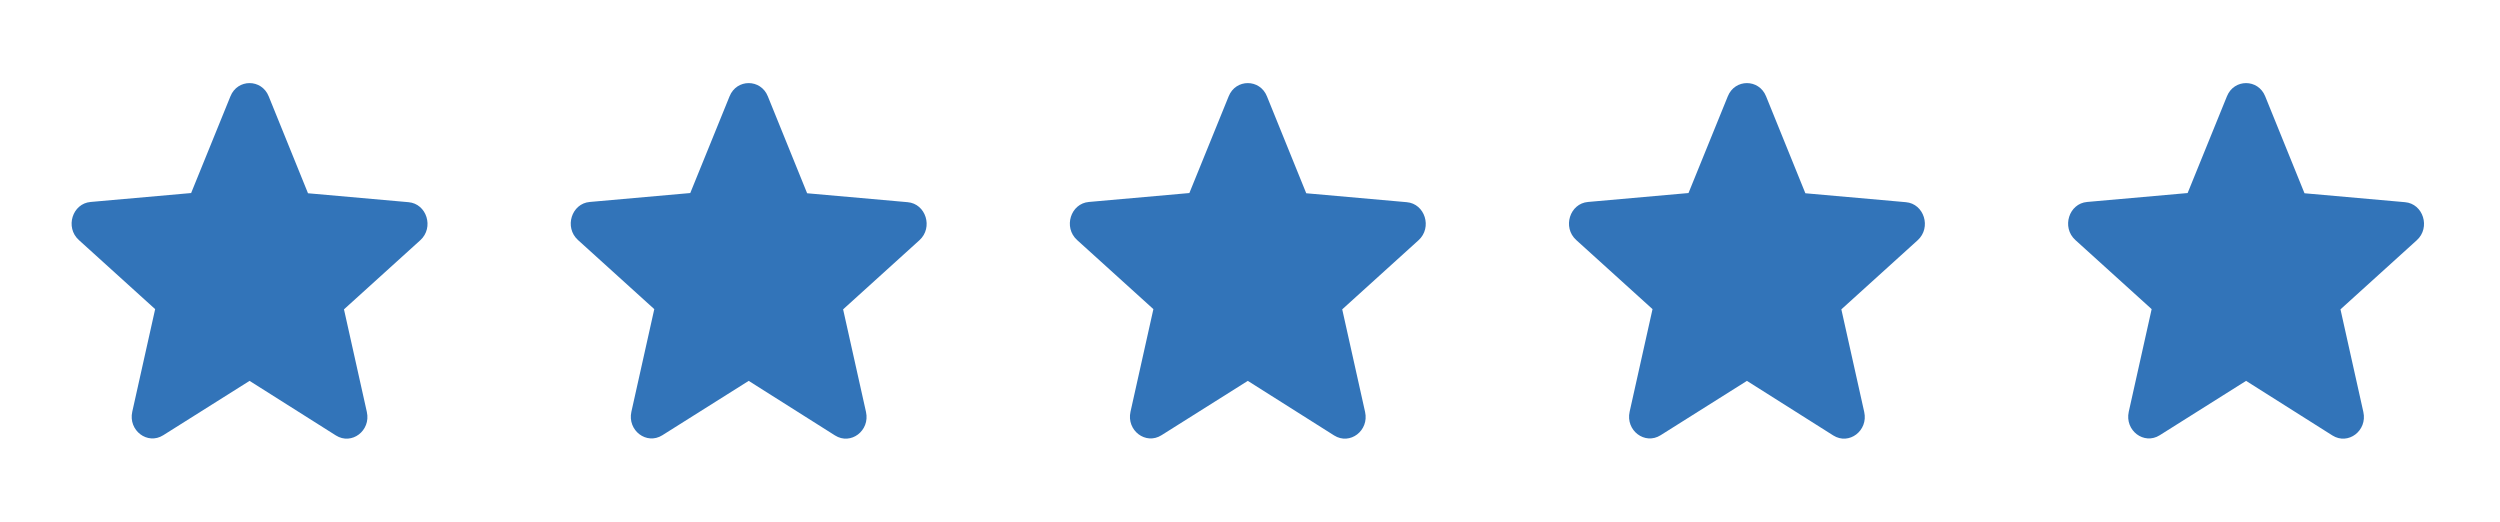 <svg width="115" height="24" viewBox="0 0 115 24" fill="none" xmlns="http://www.w3.org/2000/svg">
<g clip-path="url(#clip0_4485_176)">
<path d="M11.48 17.52L15.45 20.03C16.177 20.49 17.067 19.81 16.875 18.95L15.823 14.23L19.334 11.05C19.975 10.47 19.631 9.37 18.789 9.3L14.168 8.89L12.36 4.43C12.035 3.62 10.925 3.62 10.6 4.43L8.792 8.88L4.171 9.29C3.329 9.36 2.985 10.46 3.626 11.04L7.137 14.22L6.084 18.94C5.893 19.8 6.783 20.48 7.51 20.02L11.48 17.52V17.52Z" fill="#3274B9"/>
<path d="M80.359 17.52L84.329 20.03C85.056 20.49 85.946 19.81 85.754 18.95L84.702 14.23L88.213 11.05C88.854 10.47 88.51 9.37 87.668 9.3L83.047 8.89L81.239 4.43C80.914 3.62 79.804 3.62 79.479 4.43L77.671 8.88L73.05 9.29C72.208 9.36 71.864 10.46 72.505 11.04L76.016 14.22L74.963 18.94C74.772 19.8 75.662 20.48 76.389 20.02L80.359 17.52V17.52Z" fill="#3274B9"/>
<path d="M57.399 17.52L61.369 20.03C62.096 20.49 62.986 19.81 62.794 18.95L61.742 14.23L65.253 11.05C65.894 10.47 65.55 9.37 64.708 9.3L60.087 8.89L58.279 4.43C57.954 3.62 56.844 3.62 56.519 4.43L54.711 8.88L50.09 9.29C49.248 9.36 48.904 10.46 49.545 11.04L53.056 14.22L52.003 18.94C51.812 19.8 52.702 20.48 53.429 20.02L57.399 17.52V17.52Z" fill="#3274B9"/>
<path d="M34.44 17.52L38.41 20.03C39.137 20.49 40.027 19.81 39.836 18.95L38.783 14.23L42.294 11.05C42.935 10.47 42.591 9.37 41.749 9.3L37.128 8.89L35.32 4.43C34.995 3.62 33.885 3.62 33.56 4.43L31.752 8.88L27.131 9.29C26.289 9.36 25.945 10.46 26.586 11.04L30.097 14.22L29.044 18.94C28.853 19.8 29.743 20.48 30.47 20.02L34.44 17.52V17.52Z" fill="#3274B9"/>
<path d="M103.319 17.52L107.289 20.03C108.016 20.49 108.906 19.81 108.714 18.95L107.662 14.23L111.173 11.05C111.814 10.47 111.47 9.37 110.628 9.3L106.007 8.89L104.199 4.43C103.874 3.62 102.764 3.62 102.439 4.43L100.631 8.88L96.01 9.29C95.168 9.36 94.824 10.46 95.465 11.04L98.976 14.22L97.923 18.94C97.732 19.8 98.622 20.48 99.349 20.02L103.319 17.52V17.52Z" fill="#3274B9"/>
</g>
<defs>
<clipPath id="clip0_4485_176">
<rect width="114.798" height="24" fill="white"/>
</clipPath>
</defs>
</svg>
